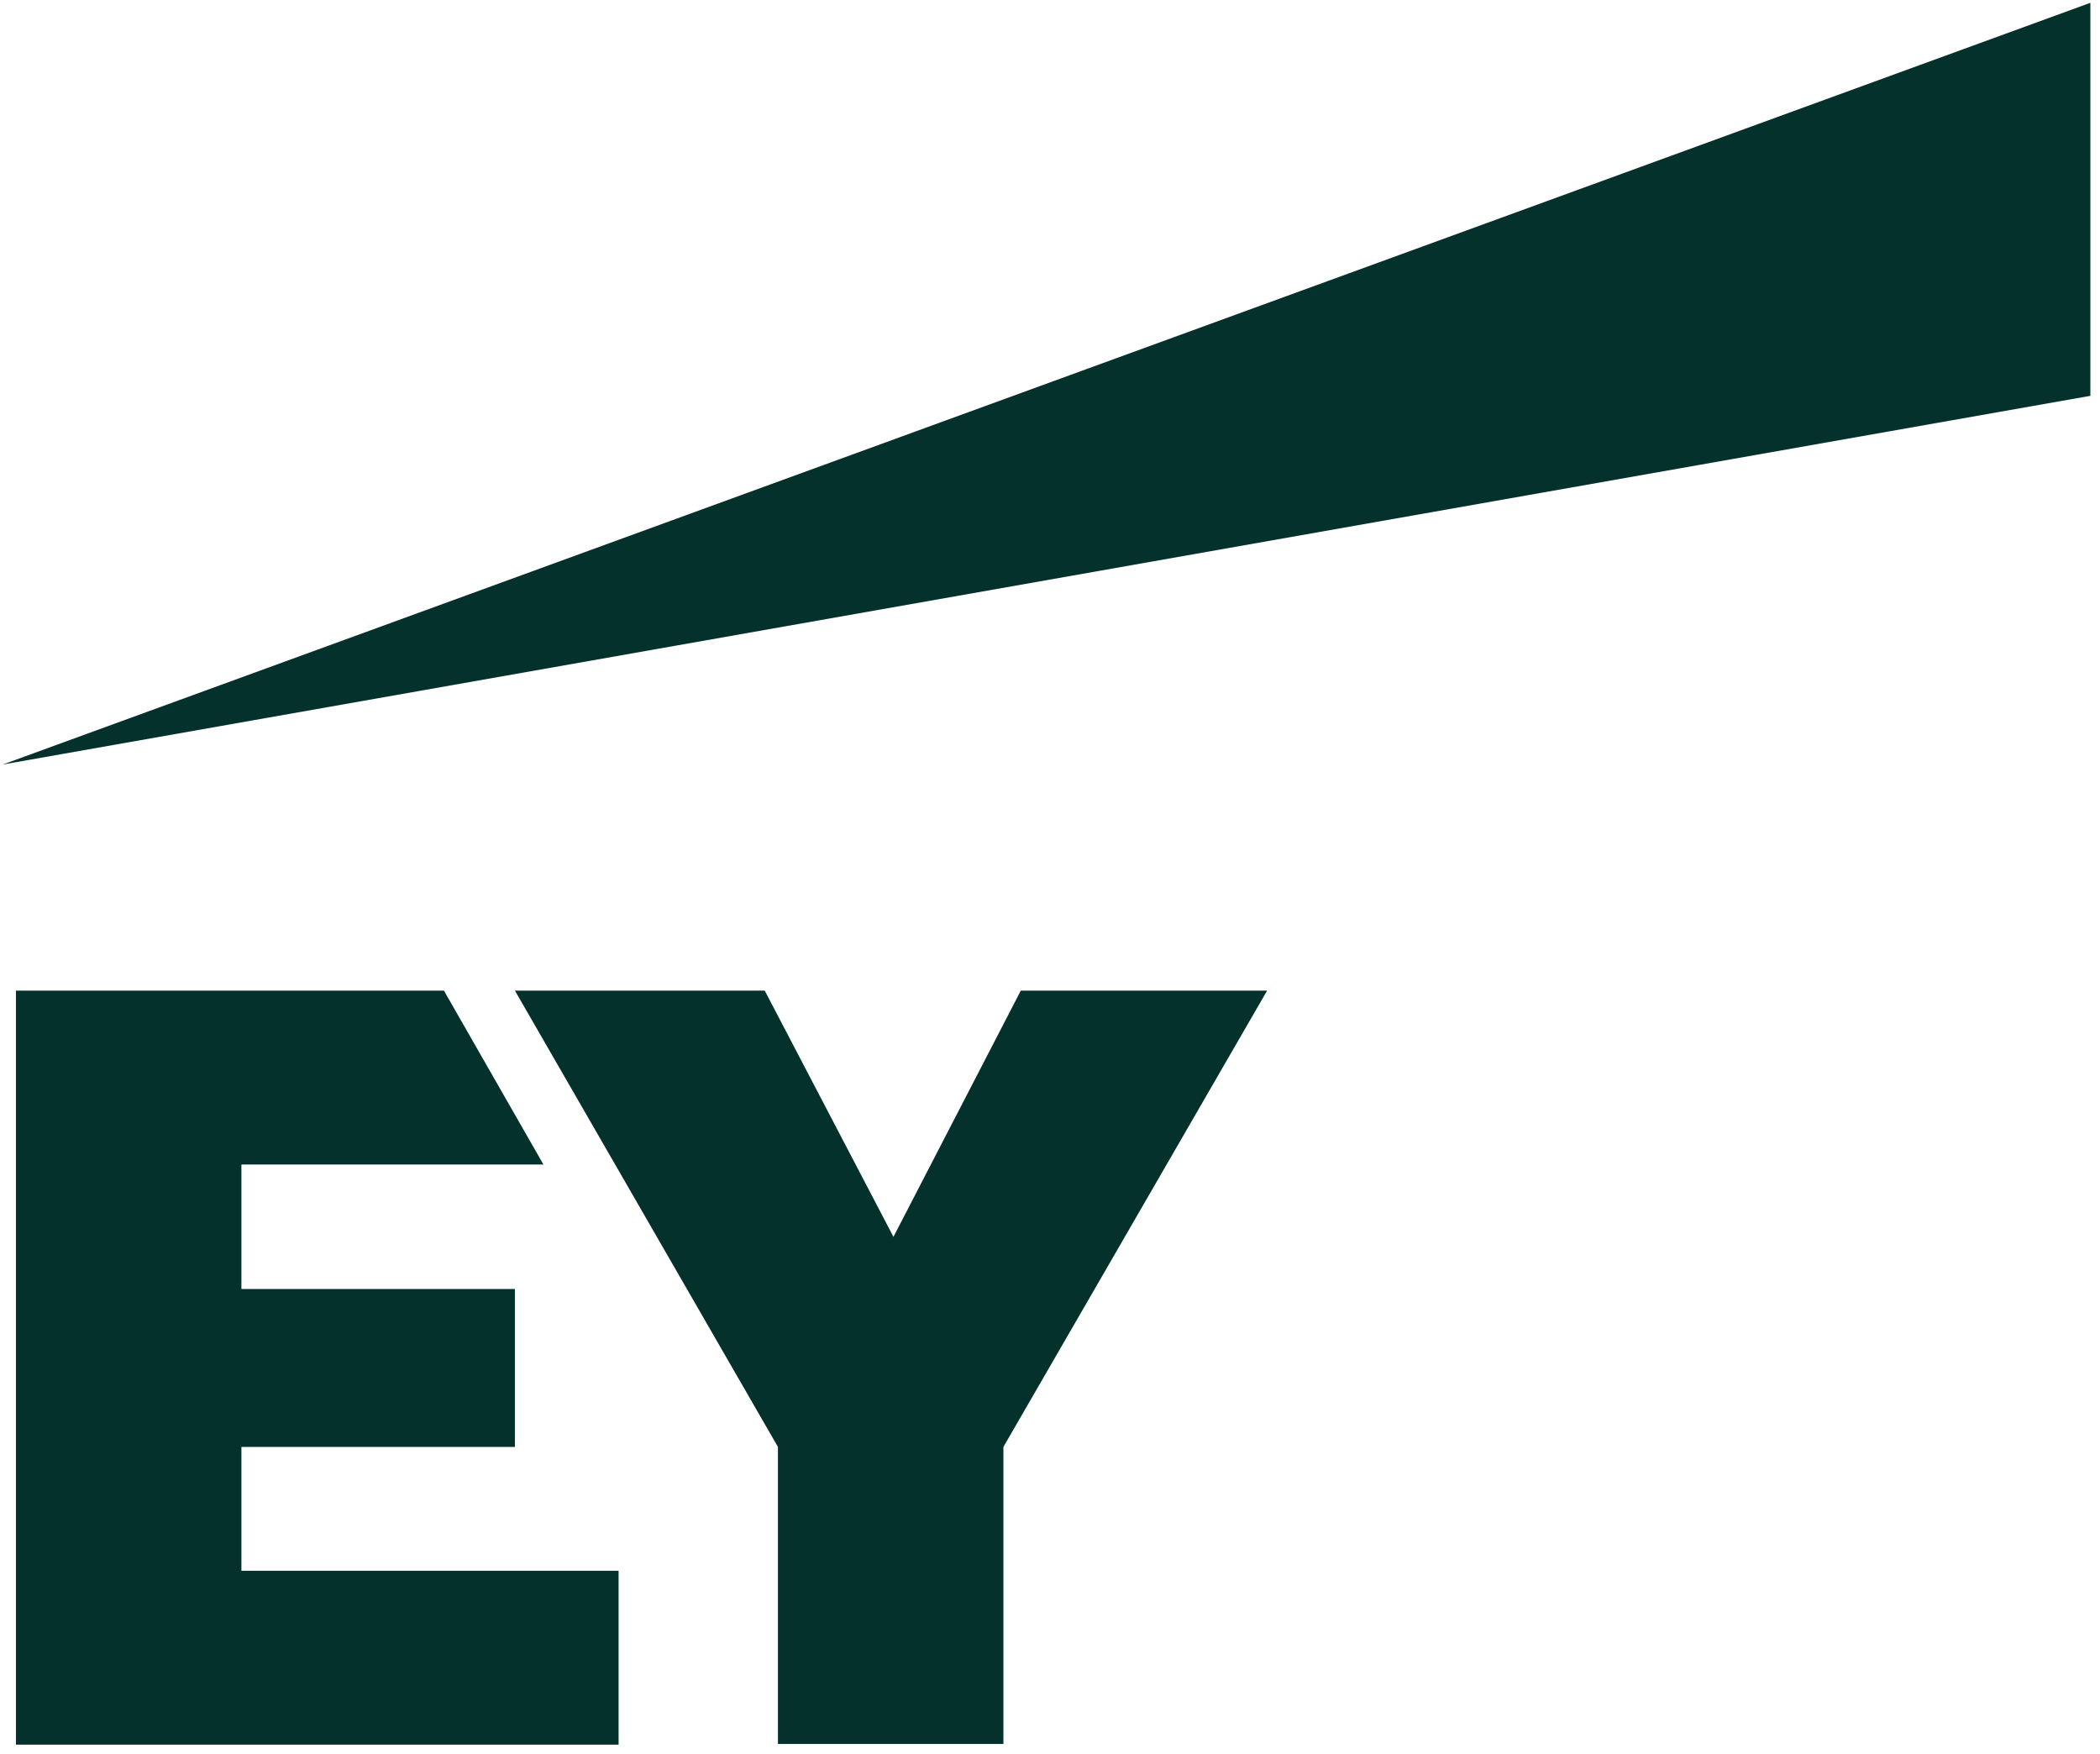 <?xml version="1.0" encoding="utf-8"?>
<svg xmlns="http://www.w3.org/2000/svg" width="170" height="142" viewBox="0 0 170 142" fill="none">
<path d="M0.221 61.886L169.221 0.227V32.042L0.221 61.886Z" fill="#04312C"/>
<path d="M19.543 117.127H41.682V104.344H19.543V94.265H43.992L35.936 80.188H1.291V141.227H50.076V127.15H19.543V117.127ZM82.636 80.188L72.327 100.121L61.906 80.188H41.682L62.976 117.127V141.171H81.228V117.127L102.578 80.188H82.636Z" fill="#04312C"/>
</svg>